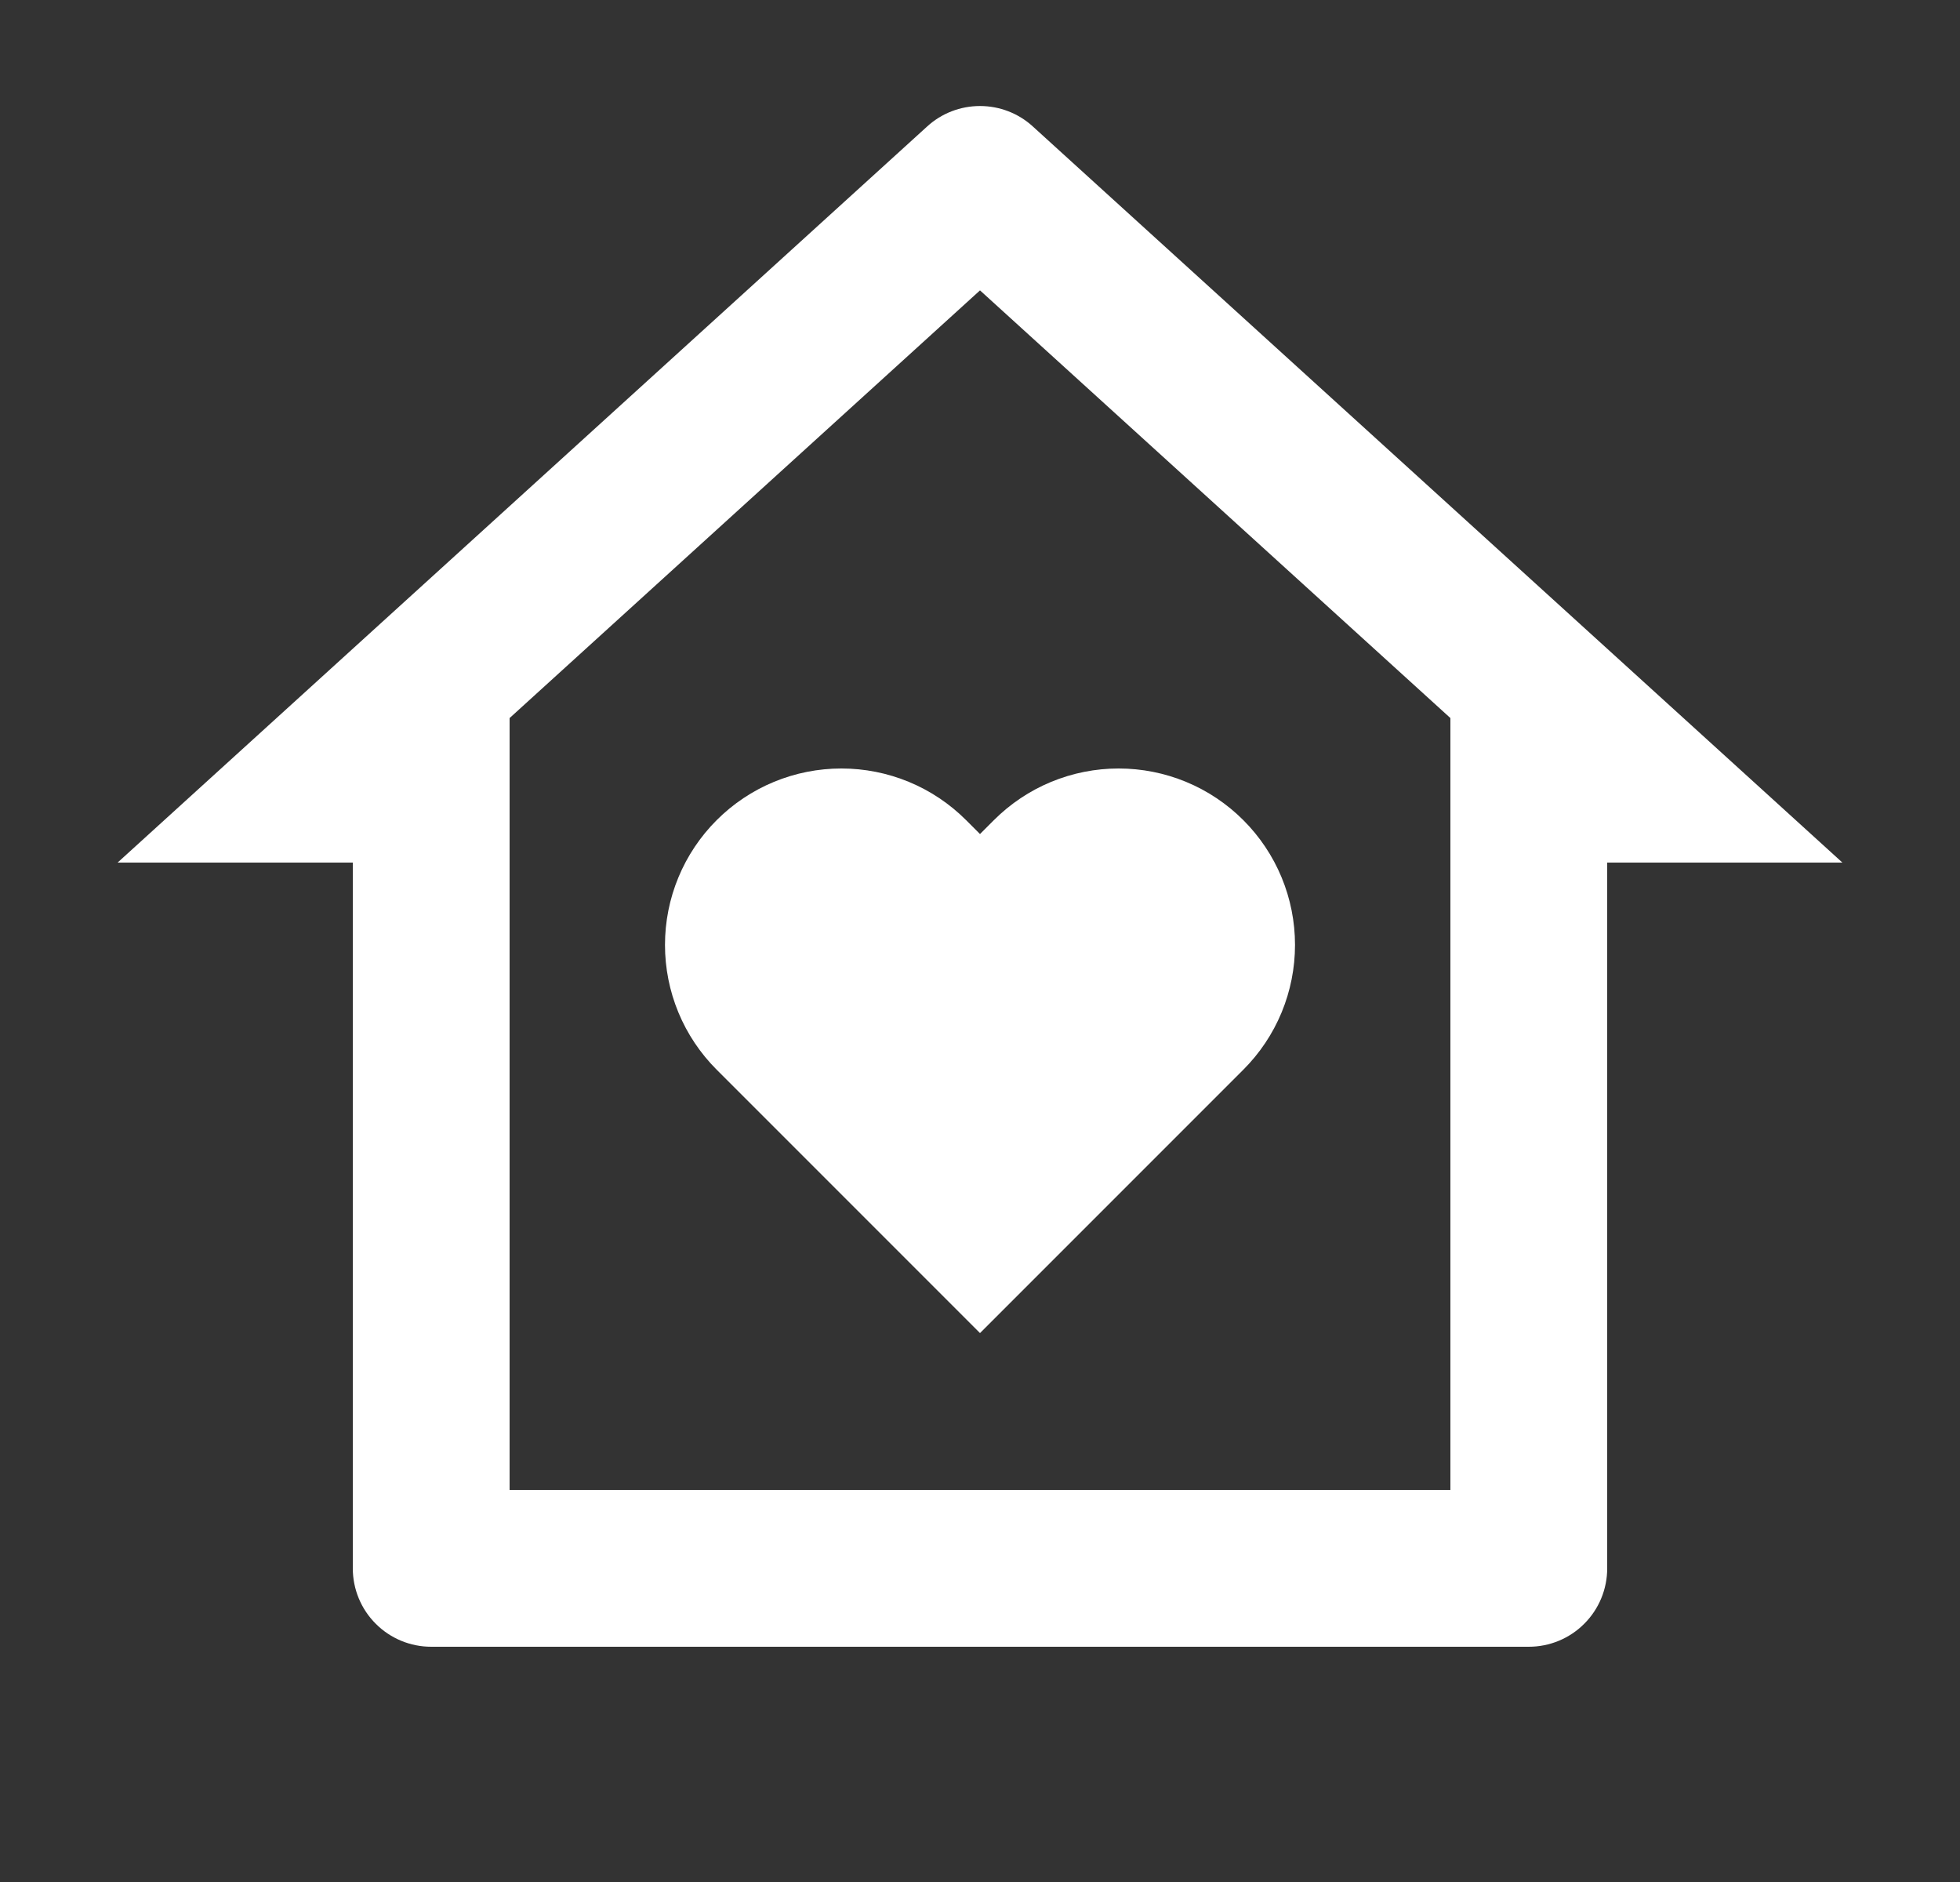 <svg width="25" height="24" viewBox="0 0 25 24" fill="none" xmlns="http://www.w3.org/2000/svg">
<rect x="0" y="0" width="25" height="24" fill="#333333" stroke="none"/>
<g clip-path="url(#clip0_58236_10680)">
<path d="M20.5 20C20.5 20.265 20.395 20.52 20.207 20.707C20.02 20.895 19.765 21 19.5 21H5.5C5.235 21 4.98 20.895 4.793 20.707C4.605 20.52 4.5 20.265 4.5 20V11H1.5L11.827 1.612C12.011 1.444 12.251 1.352 12.5 1.352C12.749 1.352 12.989 1.444 13.173 1.612L23.5 11H20.5V20ZM18.5 19V9.157L12.5 3.703L6.5 9.157V19H18.5ZM12.5 17L9.141 13.641C8.932 13.432 8.766 13.184 8.653 12.911C8.54 12.638 8.482 12.345 8.482 12.05C8.482 11.754 8.54 11.462 8.653 11.189C8.766 10.916 8.932 10.668 9.141 10.459C9.35 10.25 9.598 10.084 9.871 9.971C10.144 9.858 10.437 9.8 10.732 9.8C11.027 9.8 11.32 9.858 11.593 9.971C11.866 10.084 12.114 10.25 12.323 10.459L12.5 10.636L12.677 10.459C12.886 10.25 13.134 10.084 13.407 9.971C13.68 9.858 13.973 9.8 14.268 9.8C14.563 9.8 14.856 9.858 15.129 9.971C15.402 10.084 15.65 10.25 15.859 10.459C16.068 10.668 16.234 10.916 16.347 11.189C16.46 11.462 16.518 11.754 16.518 12.05C16.518 12.345 16.46 12.638 16.347 12.911C16.234 13.184 16.068 13.432 15.859 13.641L12.5 17Z" fill="white"/>
</g>
<defs>
<clipPath id="clip0_58236_10680">
<rect width="24" height="24" fill="white" transform="translate(0.5)"/>
</clipPath>
</defs>
</svg>
